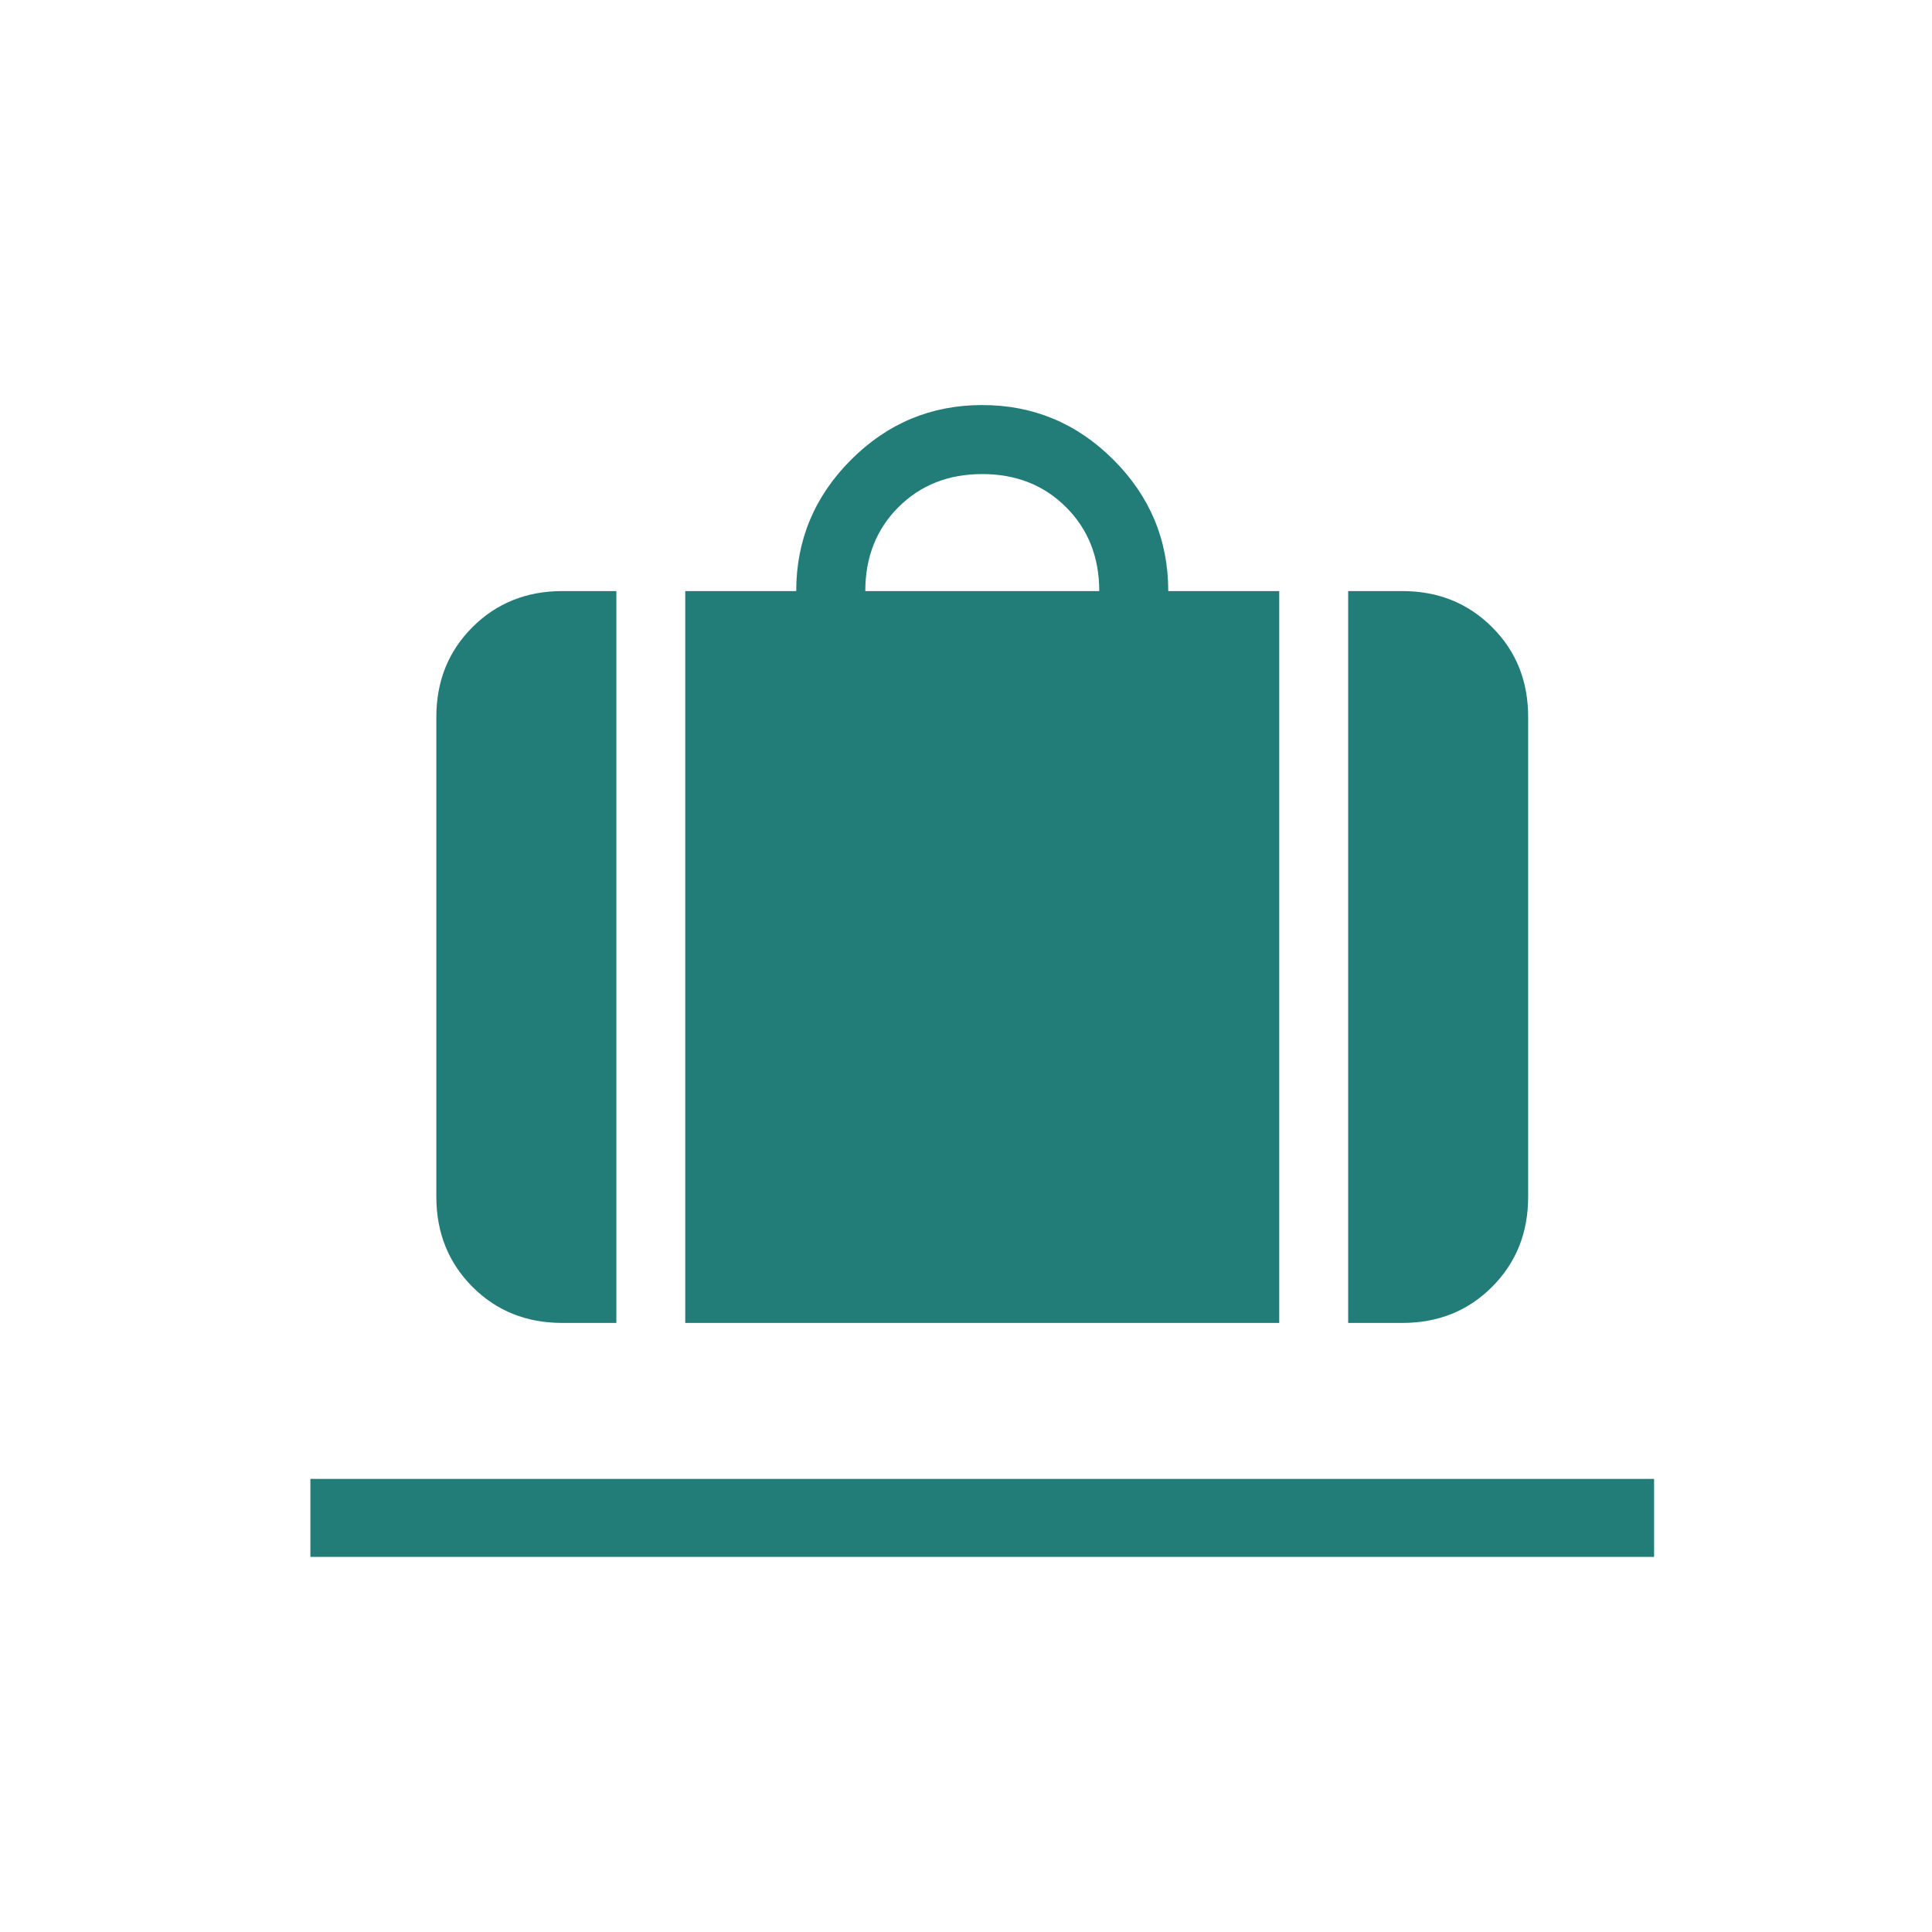 <svg width="32" height="32" viewBox="0 0 32 32" fill="none" xmlns="http://www.w3.org/2000/svg">
<path d="M11.35 21.912V9.79H13.188C13.188 8.946 13.491 8.221 14.095 7.616C14.7 7.011 15.424 6.709 16.269 6.709C17.114 6.709 17.838 7.011 18.443 7.616C19.047 8.22 19.35 8.945 19.35 9.79H21.188V21.912H11.35ZM14.332 9.79H18.207C18.207 9.23 18.024 8.767 17.658 8.401C17.292 8.035 16.829 7.852 16.269 7.852C15.709 7.852 15.246 8.035 14.88 8.401C14.515 8.767 14.332 9.23 14.332 9.79ZM22.33 21.912V9.79H23.225C23.819 9.79 24.315 9.989 24.714 10.388C25.113 10.786 25.312 11.283 25.311 11.877V19.825C25.311 20.419 25.112 20.915 24.714 21.314C24.316 21.713 23.82 21.912 23.225 21.912H22.33ZM9.315 21.912C8.72 21.912 8.223 21.713 7.825 21.314C7.428 20.915 7.228 20.419 7.227 19.825V11.877C7.227 11.282 7.427 10.786 7.825 10.388C8.224 9.99 8.721 9.79 9.315 9.79H10.209V21.912H9.315ZM5.141 25.787V24.495H27.397V25.787H5.141Z" fill="#227D78"/>
</svg>
